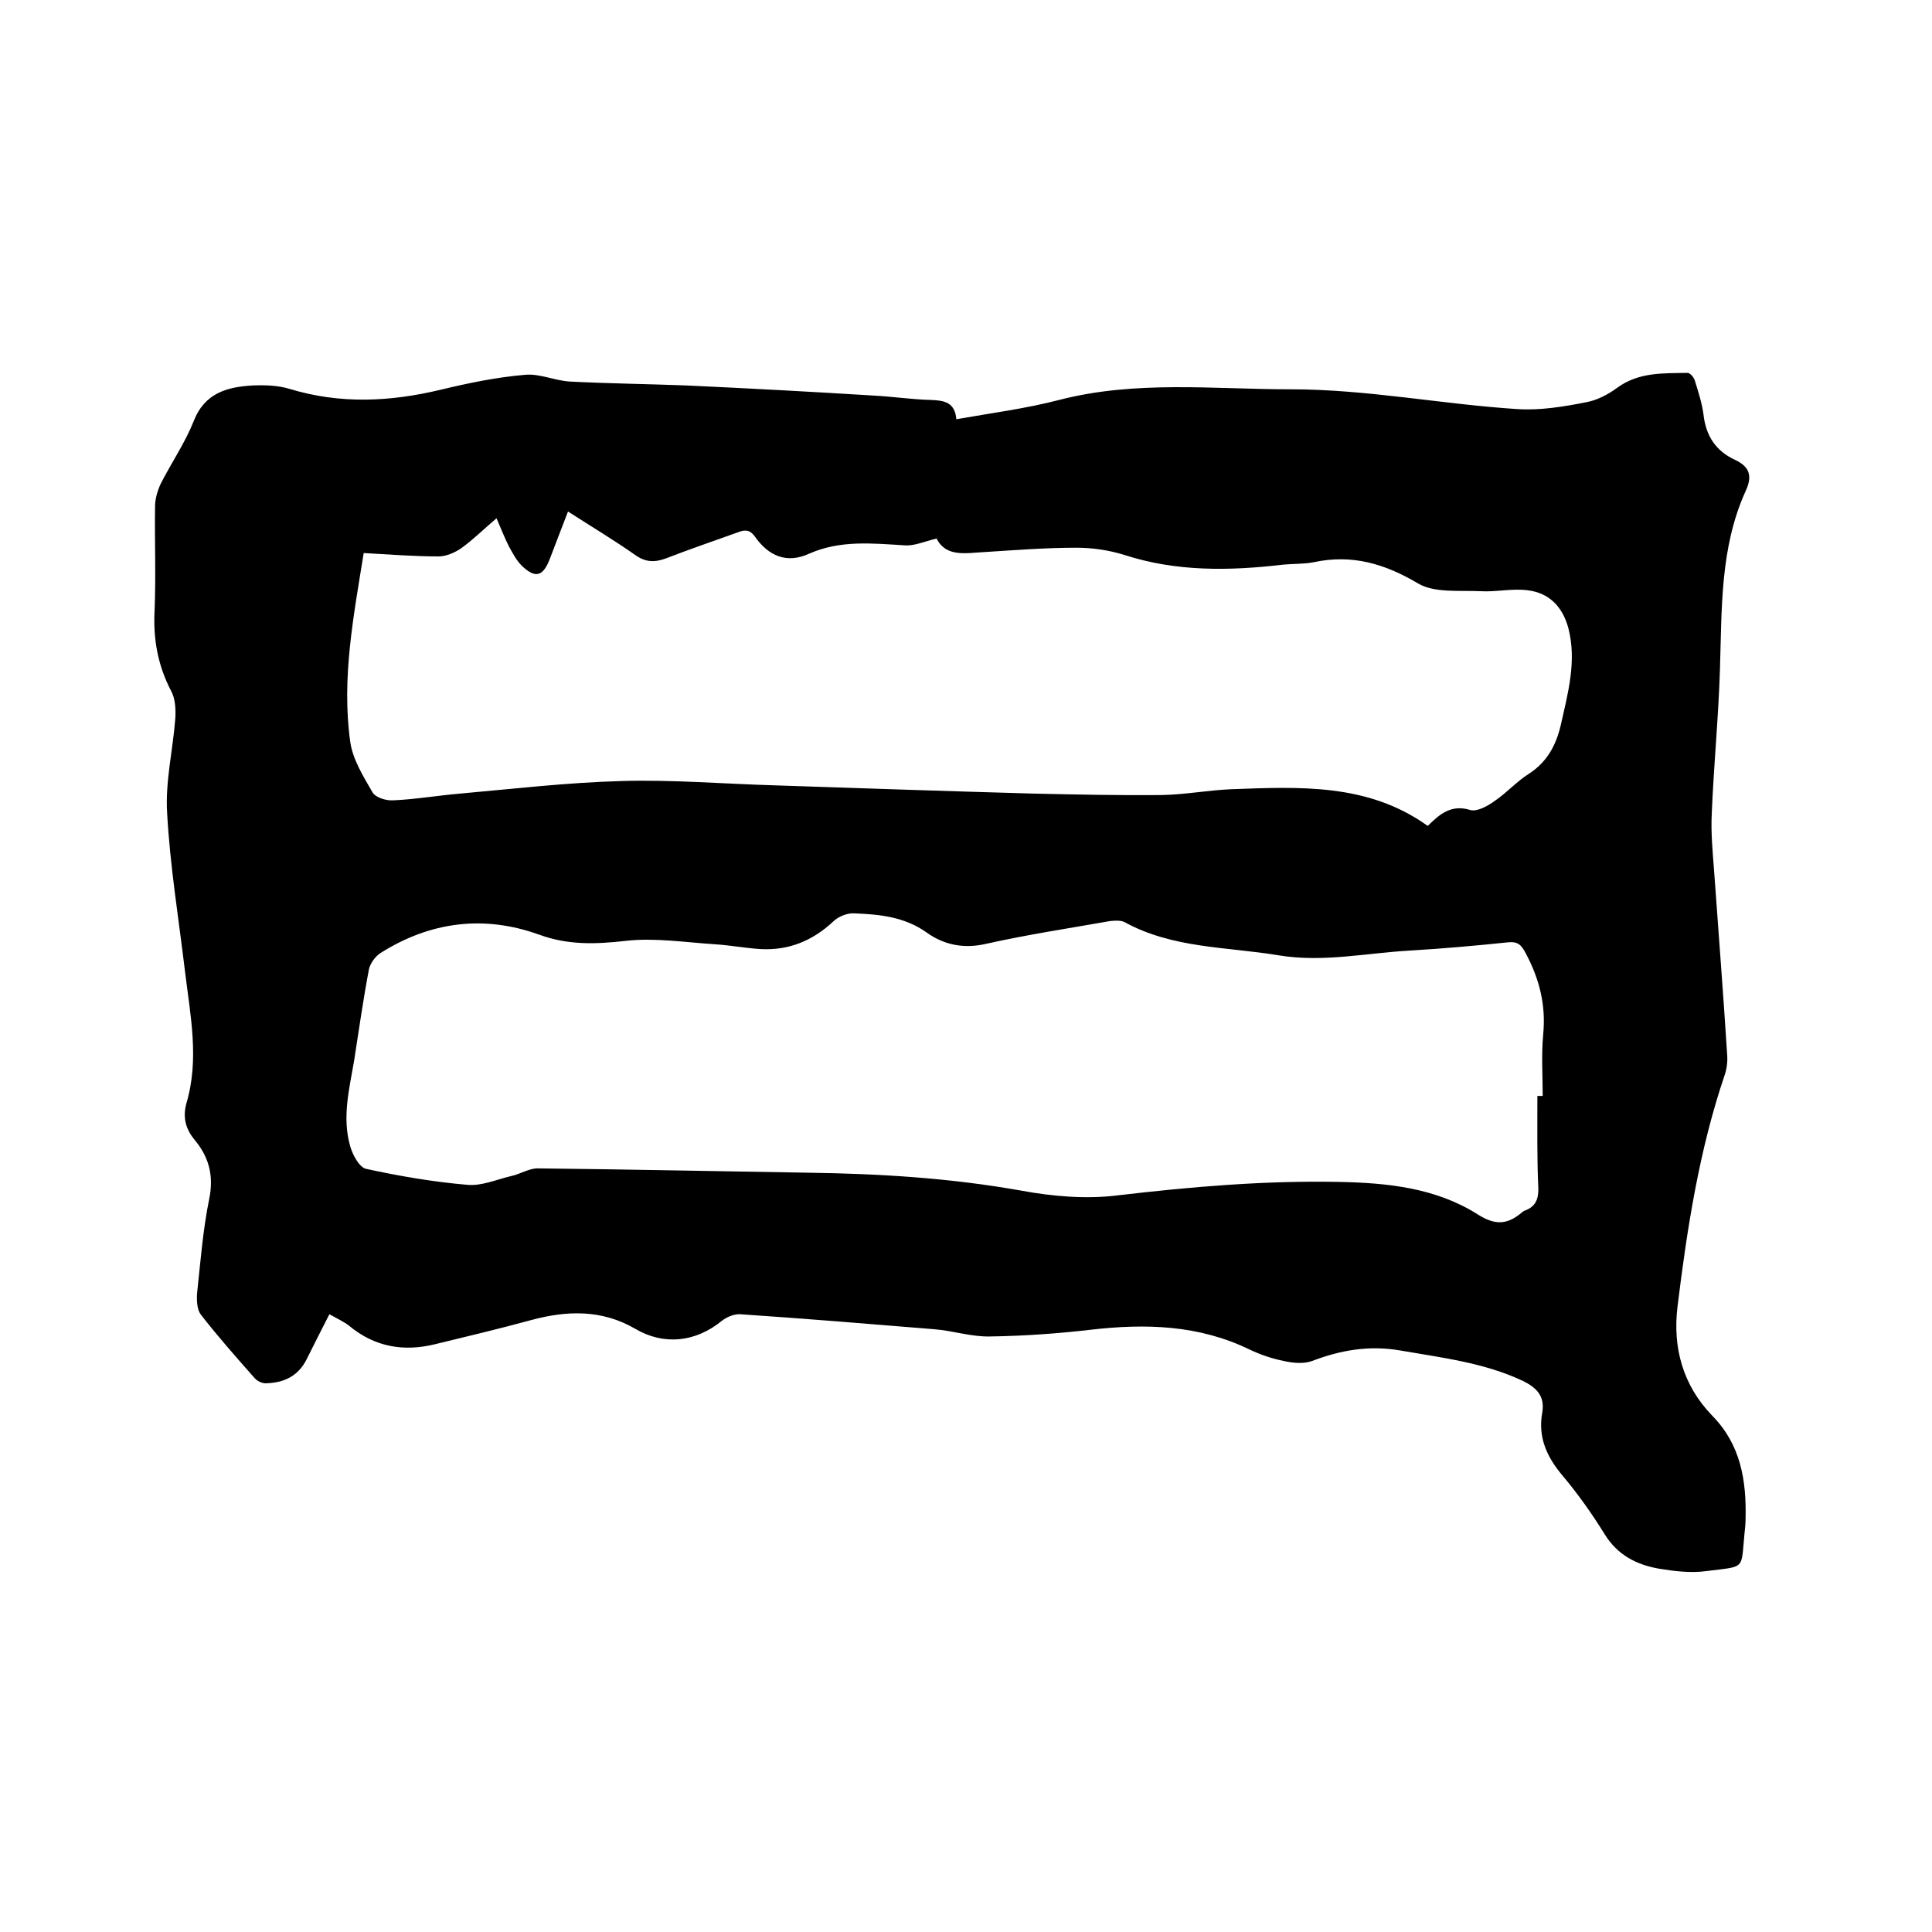 <svg enable-background="new 0 0 400 400" viewBox="0 0 400 400" xmlns="http://www.w3.org/2000/svg"><path d="m68.2 272.1c-1.7 3.3-3.2 6.3-4.7 9.3-1.8 3.6-4.8 4.9-8.5 5-.8 0-1.8-.5-2.3-1.1-3.8-4.3-7.6-8.6-11.1-13.1-.8-1-.9-2.9-.8-4.4.7-6.5 1.2-13.1 2.5-19.5 1-4.8 0-8.7-3-12.3-1.9-2.3-2.5-4.7-1.7-7.6 2.7-9.1.8-18.2-.3-27.3-1.3-10.9-3.1-21.8-3.7-32.8-.4-6.5 1.2-13 1.7-19.6.1-1.9 0-4.1-.9-5.7-2.7-5.2-3.7-10.6-3.4-16.5.3-7.2 0-14.4.1-21.6 0-1.6.5-3.3 1.2-4.8 2.2-4.3 5-8.4 6.8-12.9 2.3-5.9 7-7.1 12.3-7.4 2.5-.1 5.2 0 7.5.7 10.5 3.2 20.8 2.7 31.3.2 5.8-1.4 11.6-2.6 17.5-3.1 3-.3 6.1 1.2 9.3 1.4 8 .4 16 .5 24 .8 13 .6 26 1.3 38.9 2.1 3.9.2 7.8.8 11.7.9 2.8.1 5.1.4 5.4 4 7.3-1.3 14.4-2.2 21.3-4 15.9-4.1 31.9-2.2 47.9-2.2 15.9 0 31.3 3.1 47 4.1 4.7.3 9.5-.5 14.1-1.4 2.3-.4 4.6-1.6 6.5-3 4.5-3.3 9.6-3 14.6-3.1.5 0 1.3.9 1.5 1.6.7 2.3 1.5 4.7 1.8 7.1.5 4.4 2.6 7.5 6.5 9.3 3 1.4 3.7 3.3 2.2 6.5-5.3 11.7-4.9 24.3-5.3 36.8-.3 10-1.3 20-1.7 30-.2 4 .2 8 .5 12 .9 12.7 1.9 25.3 2.7 38 .1 1.3-.1 2.8-.5 4-5.3 15.6-7.8 31.8-9.8 48.1-1 8.4 1.1 16.2 7.2 22.5 5.9 6 7.1 13.4 6.9 21.4 0 1-.1 1.9-.2 2.8-.8 7.9.4 6.9-8.1 8-3.1.4-6.4 0-9.5-.5-4.7-.8-8.7-2.8-11.4-7.2-2.6-4.2-5.5-8.3-8.7-12.1-3.3-3.9-5.1-8-4.2-13 .6-3.5-1.2-5.2-4-6.6-8.1-3.8-16.8-4.8-25.4-6.3-6.4-1.1-12.3-.1-18.3 2.2-1.7.6-3.9.4-5.7 0-2.5-.5-4.9-1.3-7.2-2.4-10.5-5.1-21.5-5.4-32.8-4.1-6.9.8-13.9 1.3-20.9 1.4-3.9.1-7.7-1.2-11.6-1.5-13.4-1.1-26.8-2.2-40.1-3.1-1.3-.1-2.9.6-3.9 1.4-5.4 4.4-12 5.1-17.9 1.6-6.9-4-14.1-3.8-21.5-1.8-6.6 1.8-13.3 3.4-19.9 5-6.5 1.6-12.5.6-17.8-3.8-1-.8-2.5-1.5-4.1-2.4zm250.1-45.2h1.1c0-4.2-.3-8.5.1-12.7.6-6.2-.8-11.6-3.7-17-.9-1.7-1.7-2.3-3.6-2.1-6.7.7-13.5 1.3-20.2 1.7-9.1.5-18 2.5-27.2 1-10.8-1.8-22-1.4-32-6.9-.8-.4-2.1-.3-3-.2-8.5 1.5-17.1 2.8-25.6 4.7-4.7 1.1-8.8.2-12.3-2.3-4.6-3.3-9.8-3.8-15.1-4-1.4-.1-3.3.7-4.3 1.7-4.3 4-9.2 6-15 5.7-3.2-.2-6.3-.8-9.5-1-6.2-.4-12.5-1.4-18.5-.7-6.2.7-11.9.9-17.9-1.3-11.4-4.1-22.5-2.7-32.8 3.8-1.1.7-2.1 2.1-2.4 3.3-1.2 6.3-2.1 12.7-3.1 19.1-1 5.8-2.5 11.7-.8 17.6.5 1.8 1.9 4.4 3.3 4.7 6.9 1.5 13.9 2.7 20.9 3.3 3 .3 6.1-1.1 9.1-1.8 1.9-.4 3.7-1.6 5.5-1.6 18.7.2 37.4.6 56.2.9 14.7.2 29.3 1.1 43.9 3.7 6.5 1.2 13.4 1.8 19.9 1 15.3-1.8 30.5-3.1 45.9-2.8 10 .2 20 1.2 28.7 6.7 3.6 2.3 6.1 2.2 9.1-.3.2-.2.5-.4.8-.5 2.1-.8 2.7-2.3 2.7-4.4-.3-6.4-.2-12.9-.2-19.3zm-243-112.4c-2.1 13.1-4.6 25.9-2.8 39 .5 3.7 2.7 7.2 4.6 10.5.6 1.1 2.8 1.8 4.3 1.7 4.6-.2 9.2-1 13.9-1.4 11.2-1 22.3-2.3 33.5-2.6 10.6-.3 21.1.6 31.7.9 17.8.6 35.5 1.2 53.3 1.7 9 .2 18 .4 26.9.3 4.7-.1 9.5-1 14.2-1.2 14.1-.5 28.3-1.3 40.7 7.6 2.5-2.5 4.9-4.5 8.8-3.3 1.4.4 3.6-.8 5.1-1.9 2.5-1.7 4.6-4.1 7.2-5.7 3.6-2.4 5.4-5.7 6.4-9.8 1.5-6.7 3.4-13.4 1.6-20.3-1.2-4.4-4-7.3-8.5-7.8-3.2-.4-6.5.4-9.7.2-4.4-.2-9.5.4-12.9-1.6-6.9-4.1-13.7-6.1-21.6-4.4-2.1.4-4.2.3-6.3.5-11.1 1.3-22.1 1.5-32.9-2-3.2-1-6.6-1.5-10-1.5-6.3 0-12.7.5-19 .9-3.9.2-7.9 1.1-9.9-2.8-2.5.6-4.7 1.6-6.7 1.4-6.6-.4-13.2-1.1-19.6 1.7-4.7 2.2-8.5.5-11.3-3.5-1-1.4-2-1.5-3.5-.9-5 1.8-10 3.5-14.9 5.4-2.4.9-4.3.8-6.4-.7-4.4-3.1-9.1-5.9-13.9-9-1.4 3.6-2.6 6.8-3.8 9.9-1.4 3.6-3 4-5.8 1.3-1.1-1.1-1.8-2.5-2.6-3.9-.9-1.8-1.7-3.8-2.6-5.9-2.6 2.2-4.8 4.4-7.3 6.2-1.3.9-3.1 1.7-4.7 1.7-5.1 0-10.1-.4-15.5-.7z"/></svg>
